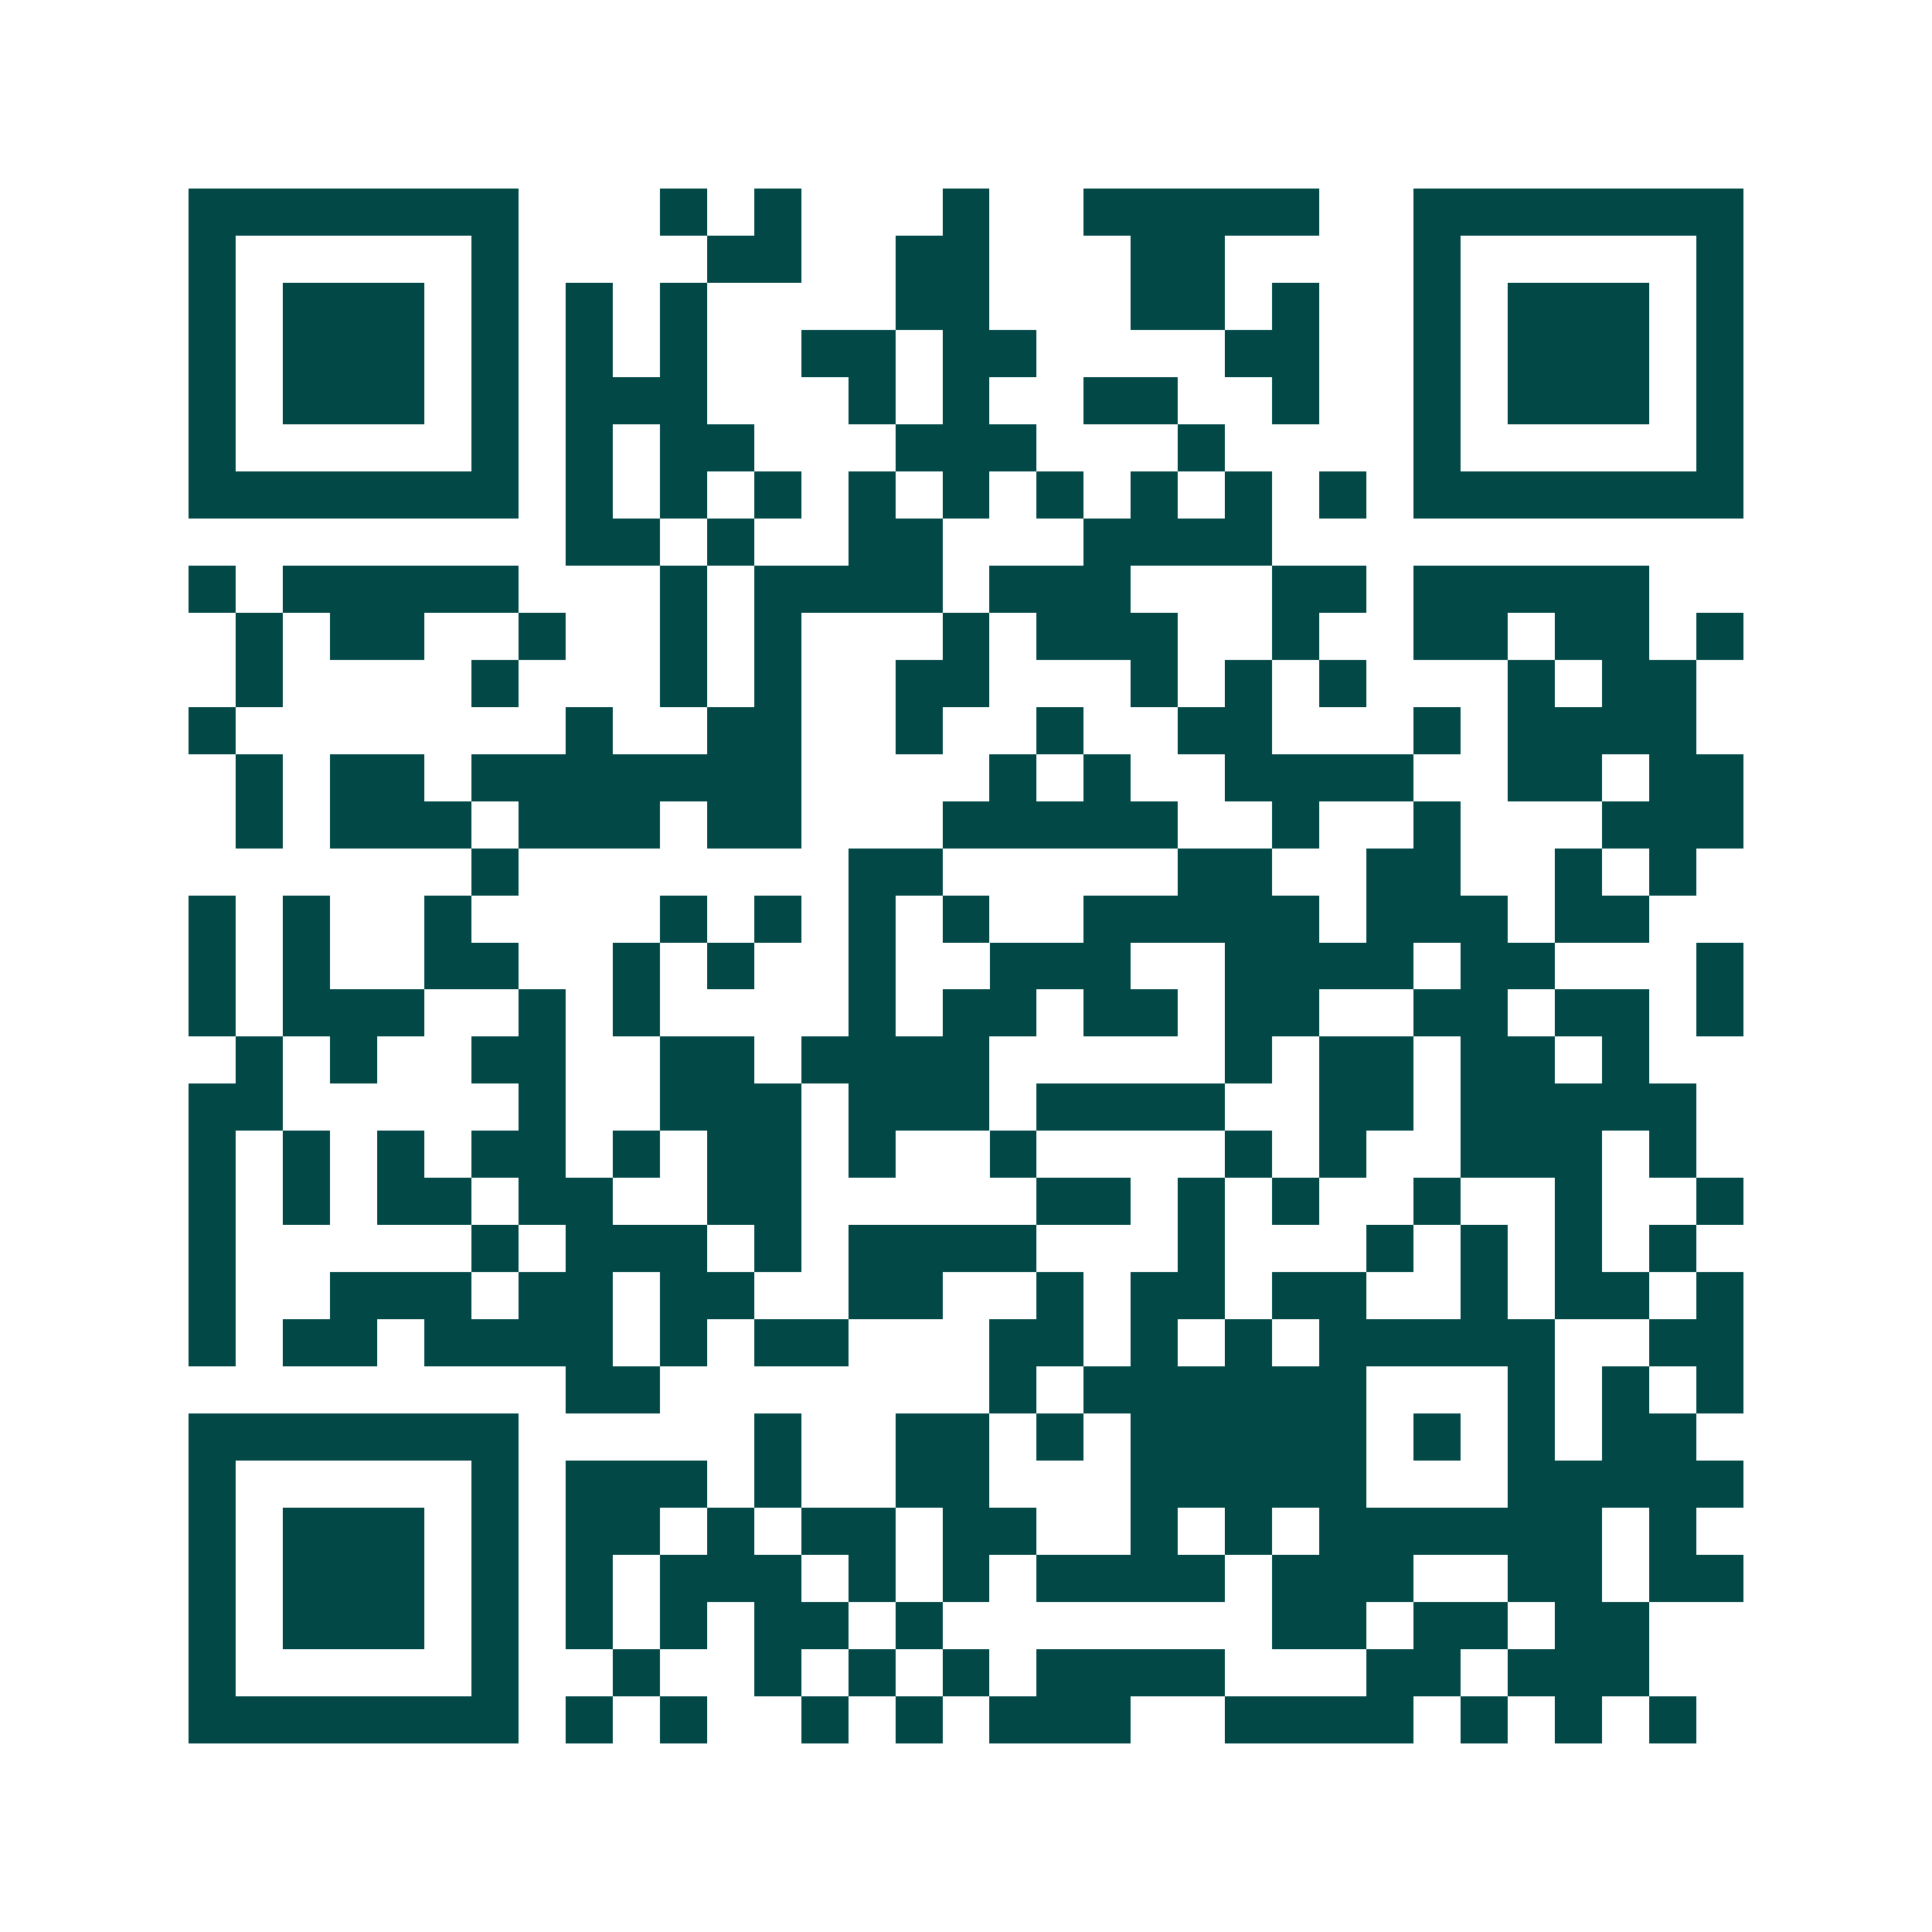 <svg xmlns="http://www.w3.org/2000/svg" width="200" height="200" viewBox="0 0 41 41" shape-rendering="crispEdges"><path fill="#ffffff" d="M0 0h41v41H0z"/><path stroke="#014847" d="M4 4.5h7m3 0h1m1 0h1m3 0h1m2 0h5m2 0h7M4 5.5h1m5 0h1m4 0h2m2 0h2m3 0h2m4 0h1m5 0h1M4 6.5h1m1 0h3m1 0h1m1 0h1m1 0h1m4 0h2m3 0h2m1 0h1m2 0h1m1 0h3m1 0h1M4 7.5h1m1 0h3m1 0h1m1 0h1m1 0h1m2 0h2m1 0h2m4 0h2m2 0h1m1 0h3m1 0h1M4 8.5h1m1 0h3m1 0h1m1 0h3m3 0h1m1 0h1m2 0h2m2 0h1m2 0h1m1 0h3m1 0h1M4 9.5h1m5 0h1m1 0h1m1 0h2m3 0h3m3 0h1m4 0h1m5 0h1M4 10.5h7m1 0h1m1 0h1m1 0h1m1 0h1m1 0h1m1 0h1m1 0h1m1 0h1m1 0h1m1 0h7M12 11.5h2m1 0h1m2 0h2m3 0h4M4 12.5h1m1 0h5m3 0h1m1 0h4m1 0h3m3 0h2m1 0h5M5 13.5h1m1 0h2m2 0h1m2 0h1m1 0h1m3 0h1m1 0h3m2 0h1m2 0h2m1 0h2m1 0h1M5 14.5h1m4 0h1m3 0h1m1 0h1m2 0h2m3 0h1m1 0h1m1 0h1m3 0h1m1 0h2M4 15.5h1m7 0h1m2 0h2m2 0h1m2 0h1m2 0h2m3 0h1m1 0h4M5 16.5h1m1 0h2m1 0h7m4 0h1m1 0h1m2 0h4m2 0h2m1 0h2M5 17.5h1m1 0h3m1 0h3m1 0h2m3 0h5m2 0h1m2 0h1m3 0h3M10 18.5h1m7 0h2m5 0h2m2 0h2m2 0h1m1 0h1M4 19.5h1m1 0h1m2 0h1m4 0h1m1 0h1m1 0h1m1 0h1m2 0h5m1 0h3m1 0h2M4 20.5h1m1 0h1m2 0h2m2 0h1m1 0h1m2 0h1m2 0h3m2 0h4m1 0h2m3 0h1M4 21.5h1m1 0h3m2 0h1m1 0h1m4 0h1m1 0h2m1 0h2m1 0h2m2 0h2m1 0h2m1 0h1M5 22.5h1m1 0h1m2 0h2m2 0h2m1 0h4m5 0h1m1 0h2m1 0h2m1 0h1M4 23.5h2m5 0h1m2 0h3m1 0h3m1 0h4m2 0h2m1 0h5M4 24.5h1m1 0h1m1 0h1m1 0h2m1 0h1m1 0h2m1 0h1m2 0h1m4 0h1m1 0h1m2 0h3m1 0h1M4 25.5h1m1 0h1m1 0h2m1 0h2m2 0h2m5 0h2m1 0h1m1 0h1m2 0h1m2 0h1m2 0h1M4 26.5h1m5 0h1m1 0h3m1 0h1m1 0h4m3 0h1m3 0h1m1 0h1m1 0h1m1 0h1M4 27.5h1m2 0h3m1 0h2m1 0h2m2 0h2m2 0h1m1 0h2m1 0h2m2 0h1m1 0h2m1 0h1M4 28.5h1m1 0h2m1 0h4m1 0h1m1 0h2m3 0h2m1 0h1m1 0h1m1 0h5m2 0h2M12 29.5h2m7 0h1m1 0h6m3 0h1m1 0h1m1 0h1M4 30.5h7m5 0h1m2 0h2m1 0h1m1 0h5m1 0h1m1 0h1m1 0h2M4 31.5h1m5 0h1m1 0h3m1 0h1m2 0h2m3 0h5m3 0h5M4 32.5h1m1 0h3m1 0h1m1 0h2m1 0h1m1 0h2m1 0h2m2 0h1m1 0h1m1 0h6m1 0h1M4 33.5h1m1 0h3m1 0h1m1 0h1m1 0h3m1 0h1m1 0h1m1 0h4m1 0h3m2 0h2m1 0h2M4 34.5h1m1 0h3m1 0h1m1 0h1m1 0h1m1 0h2m1 0h1m7 0h2m1 0h2m1 0h2M4 35.5h1m5 0h1m2 0h1m2 0h1m1 0h1m1 0h1m1 0h4m3 0h2m1 0h3M4 36.5h7m1 0h1m1 0h1m2 0h1m1 0h1m1 0h3m2 0h4m1 0h1m1 0h1m1 0h1"/></svg>
